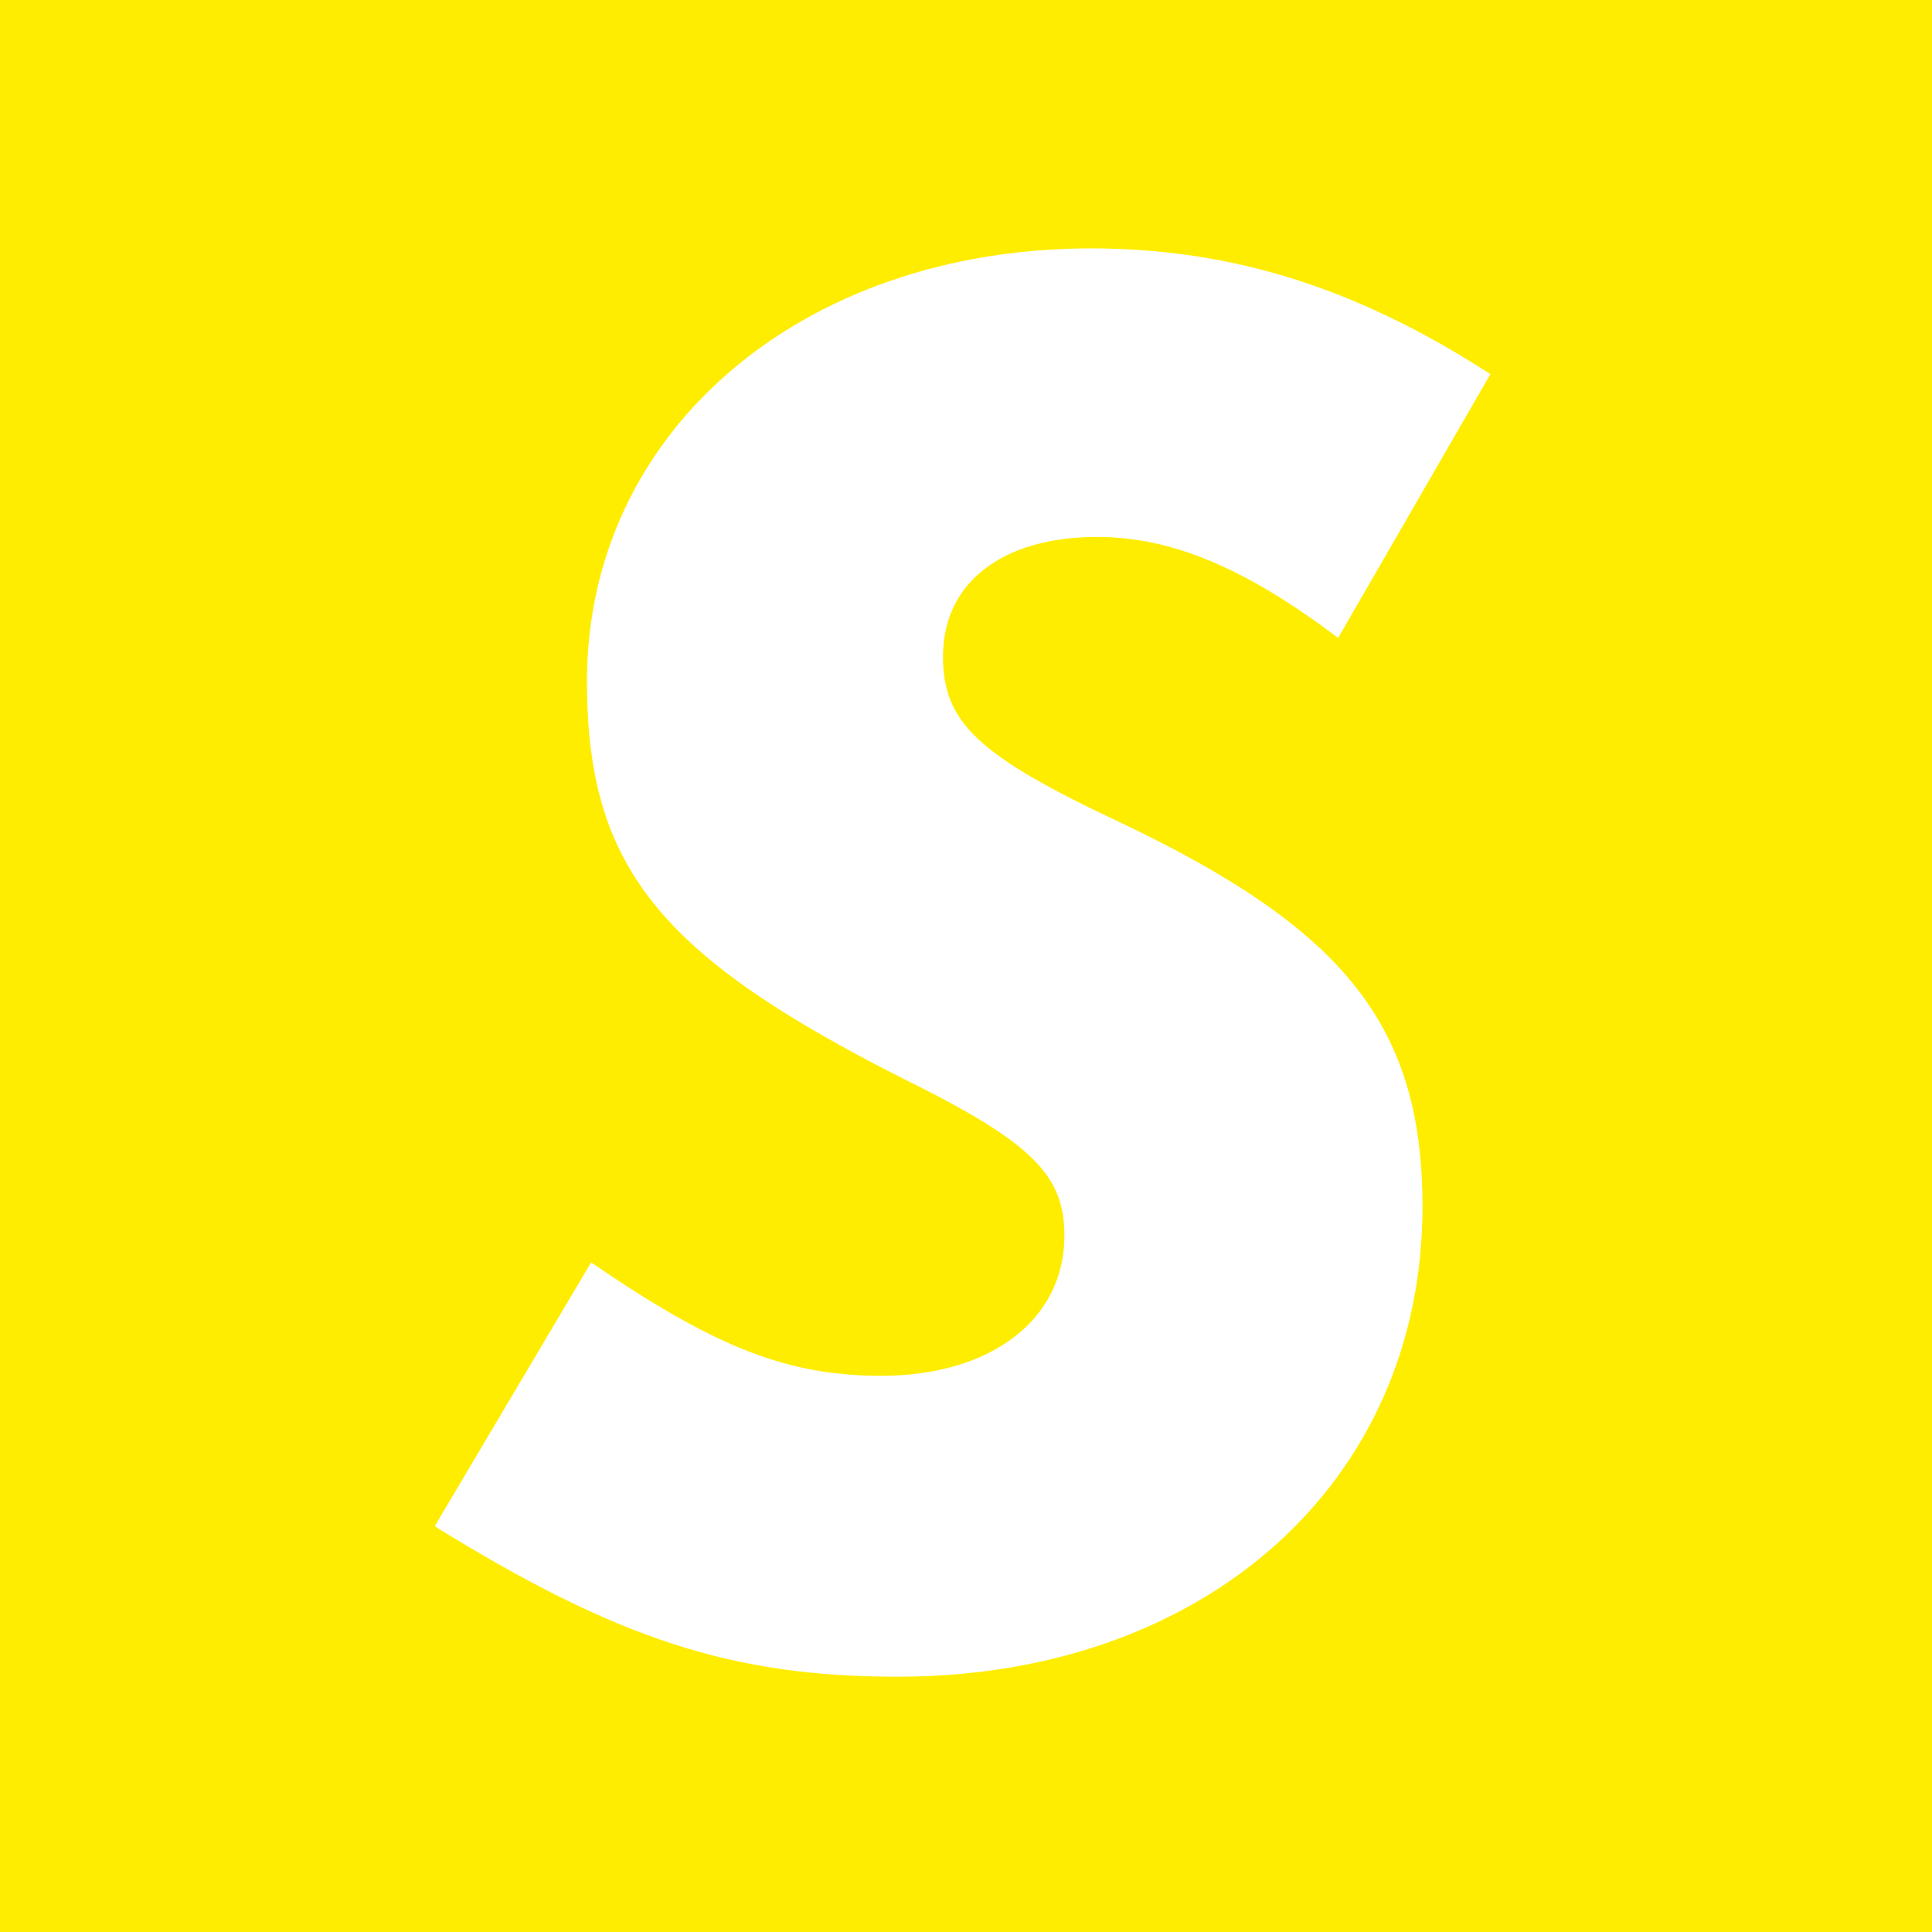 <svg width="280" height="280" viewBox="0 0 280 280" fill="none" xmlns="http://www.w3.org/2000/svg">
<path fill-rule="evenodd" clip-rule="evenodd" d="M280 0H0V280H280V0ZM216 54.221C196.614 41.675 178.421 36 158.14 36C116.088 36 85.07 62.584 85.07 98.727C85.07 125.61 95.509 138.455 131 156.377C149.789 165.636 154.263 170.416 154.263 179.078C154.263 191.325 143.526 199.39 127.719 199.39C114 199.39 103.561 195.208 85.667 182.961L63 221.195C89.544 237.623 106.246 243 130.105 243C174.544 243 206.158 214.922 206.158 174.896C206.158 148.61 194.825 134.571 162.018 119.039C141.737 109.481 136.667 104.701 136.667 95.143C136.667 84.39 145.316 77.818 159.035 77.818C169.772 77.818 180.509 82.299 193.93 92.454L216 54.221Z" fill="#FFED00"/>
</svg>
